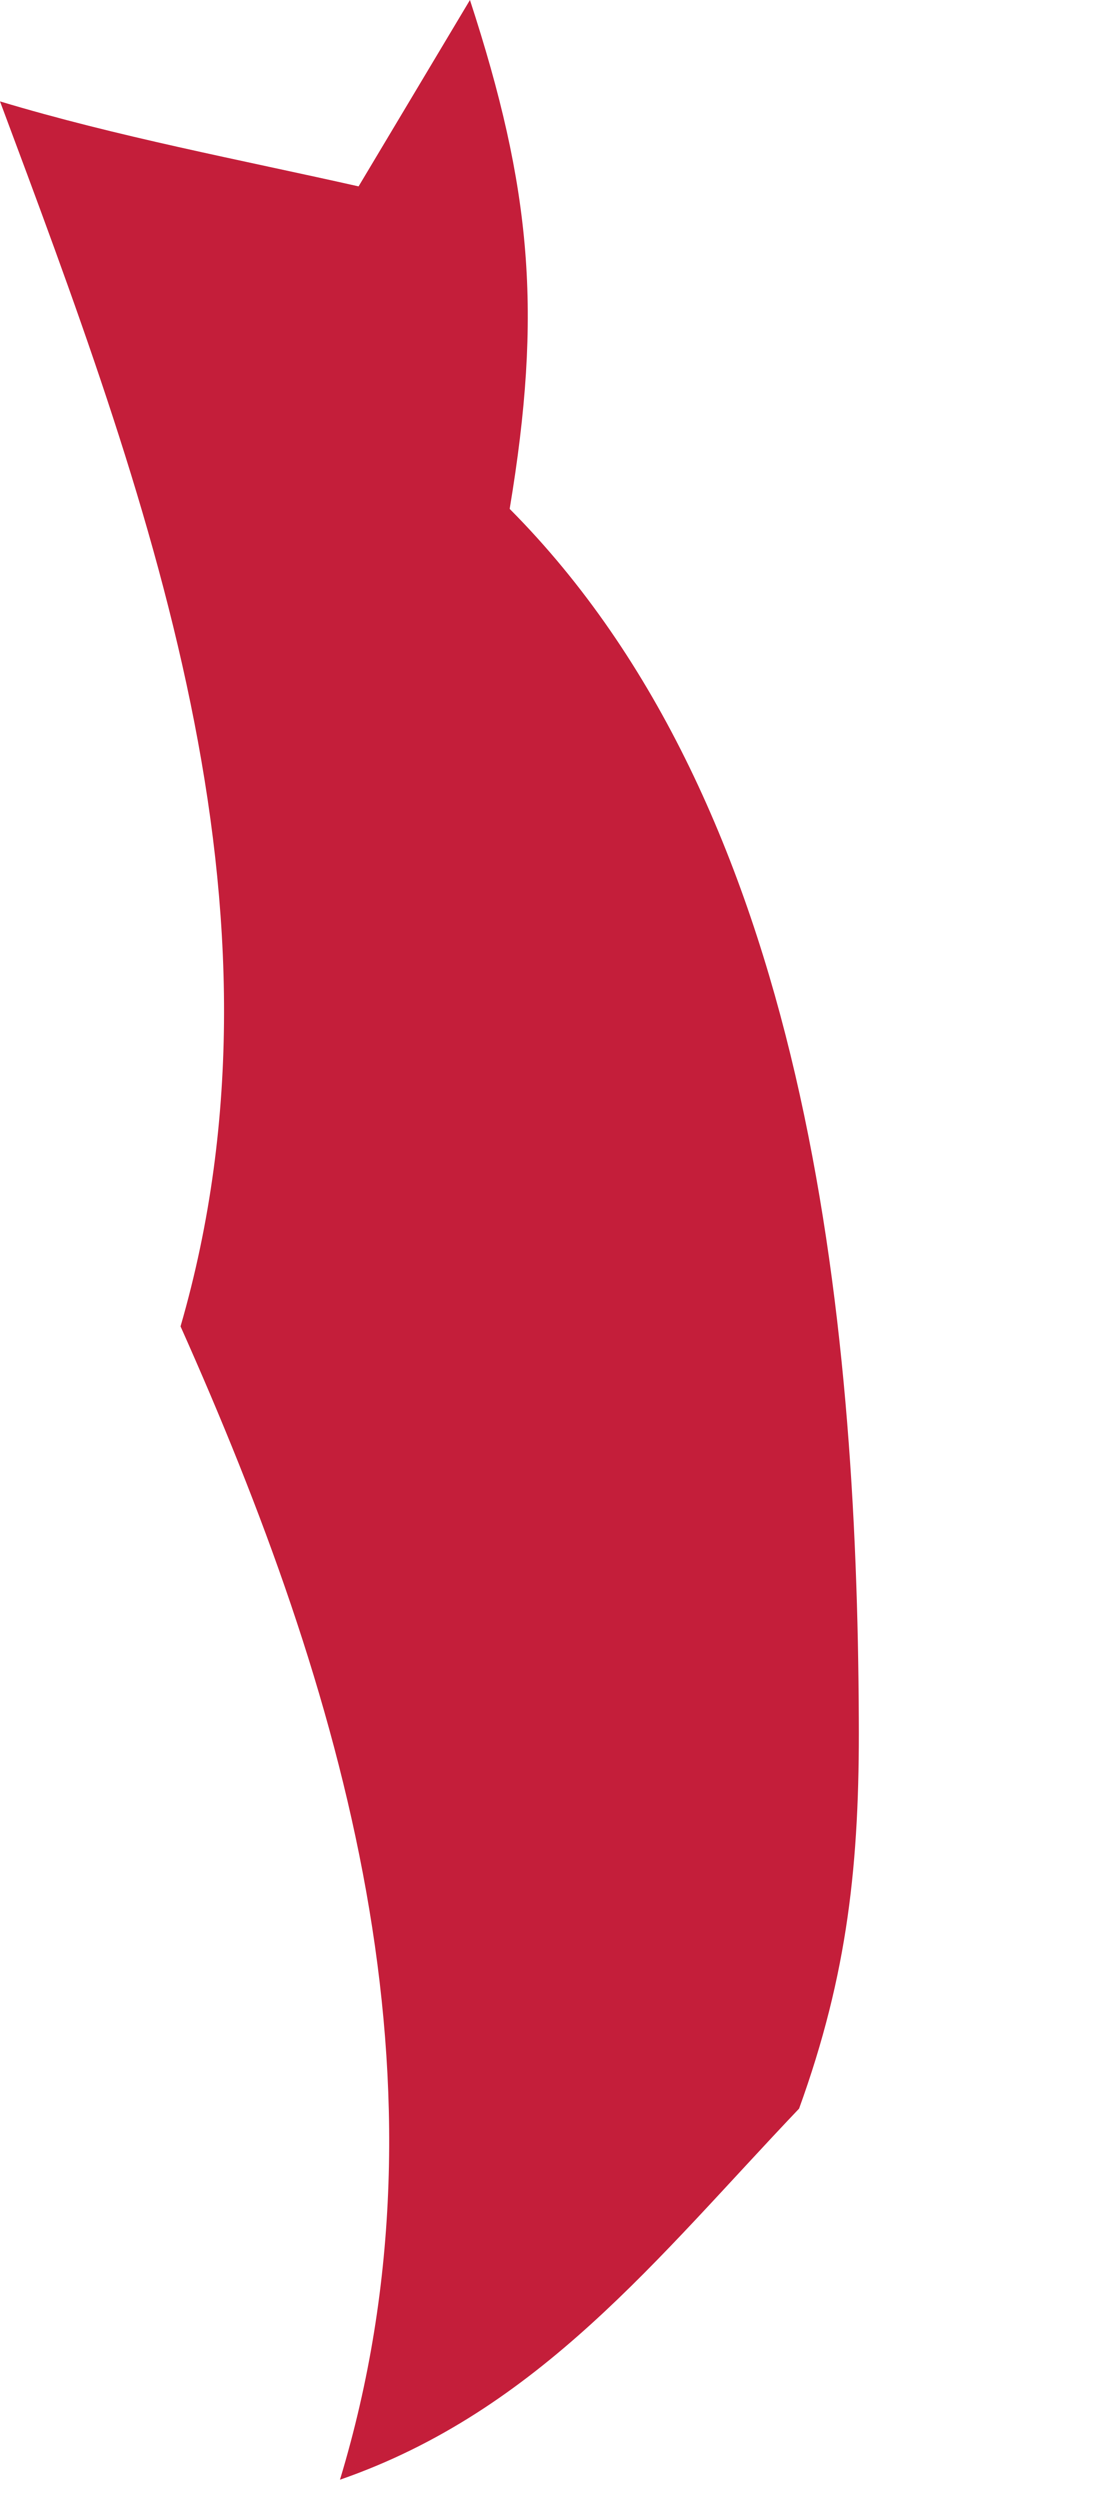 <?xml version="1.0" encoding="utf-8"?>
<svg xmlns="http://www.w3.org/2000/svg" fill="none" height="100%" overflow="visible" preserveAspectRatio="none" style="display: block;" viewBox="0 0 4 9" width="100%">
<path d="M0 0.365C0.422 0.492 0.86 0.574 1.291 0.671L1.692 0C1.914 0.68 1.953 1.124 1.835 1.832C2.907 2.91 3.086 4.735 3.092 6.19C3.095 6.704 3.053 7.105 2.877 7.591C2.366 8.128 1.941 8.678 1.224 8.927C1.655 7.503 1.236 6.087 0.65 4.775C1.087 3.265 0.525 1.771 0 0.365Z" fill="#C41E3A" id="Vector"/>
</svg>